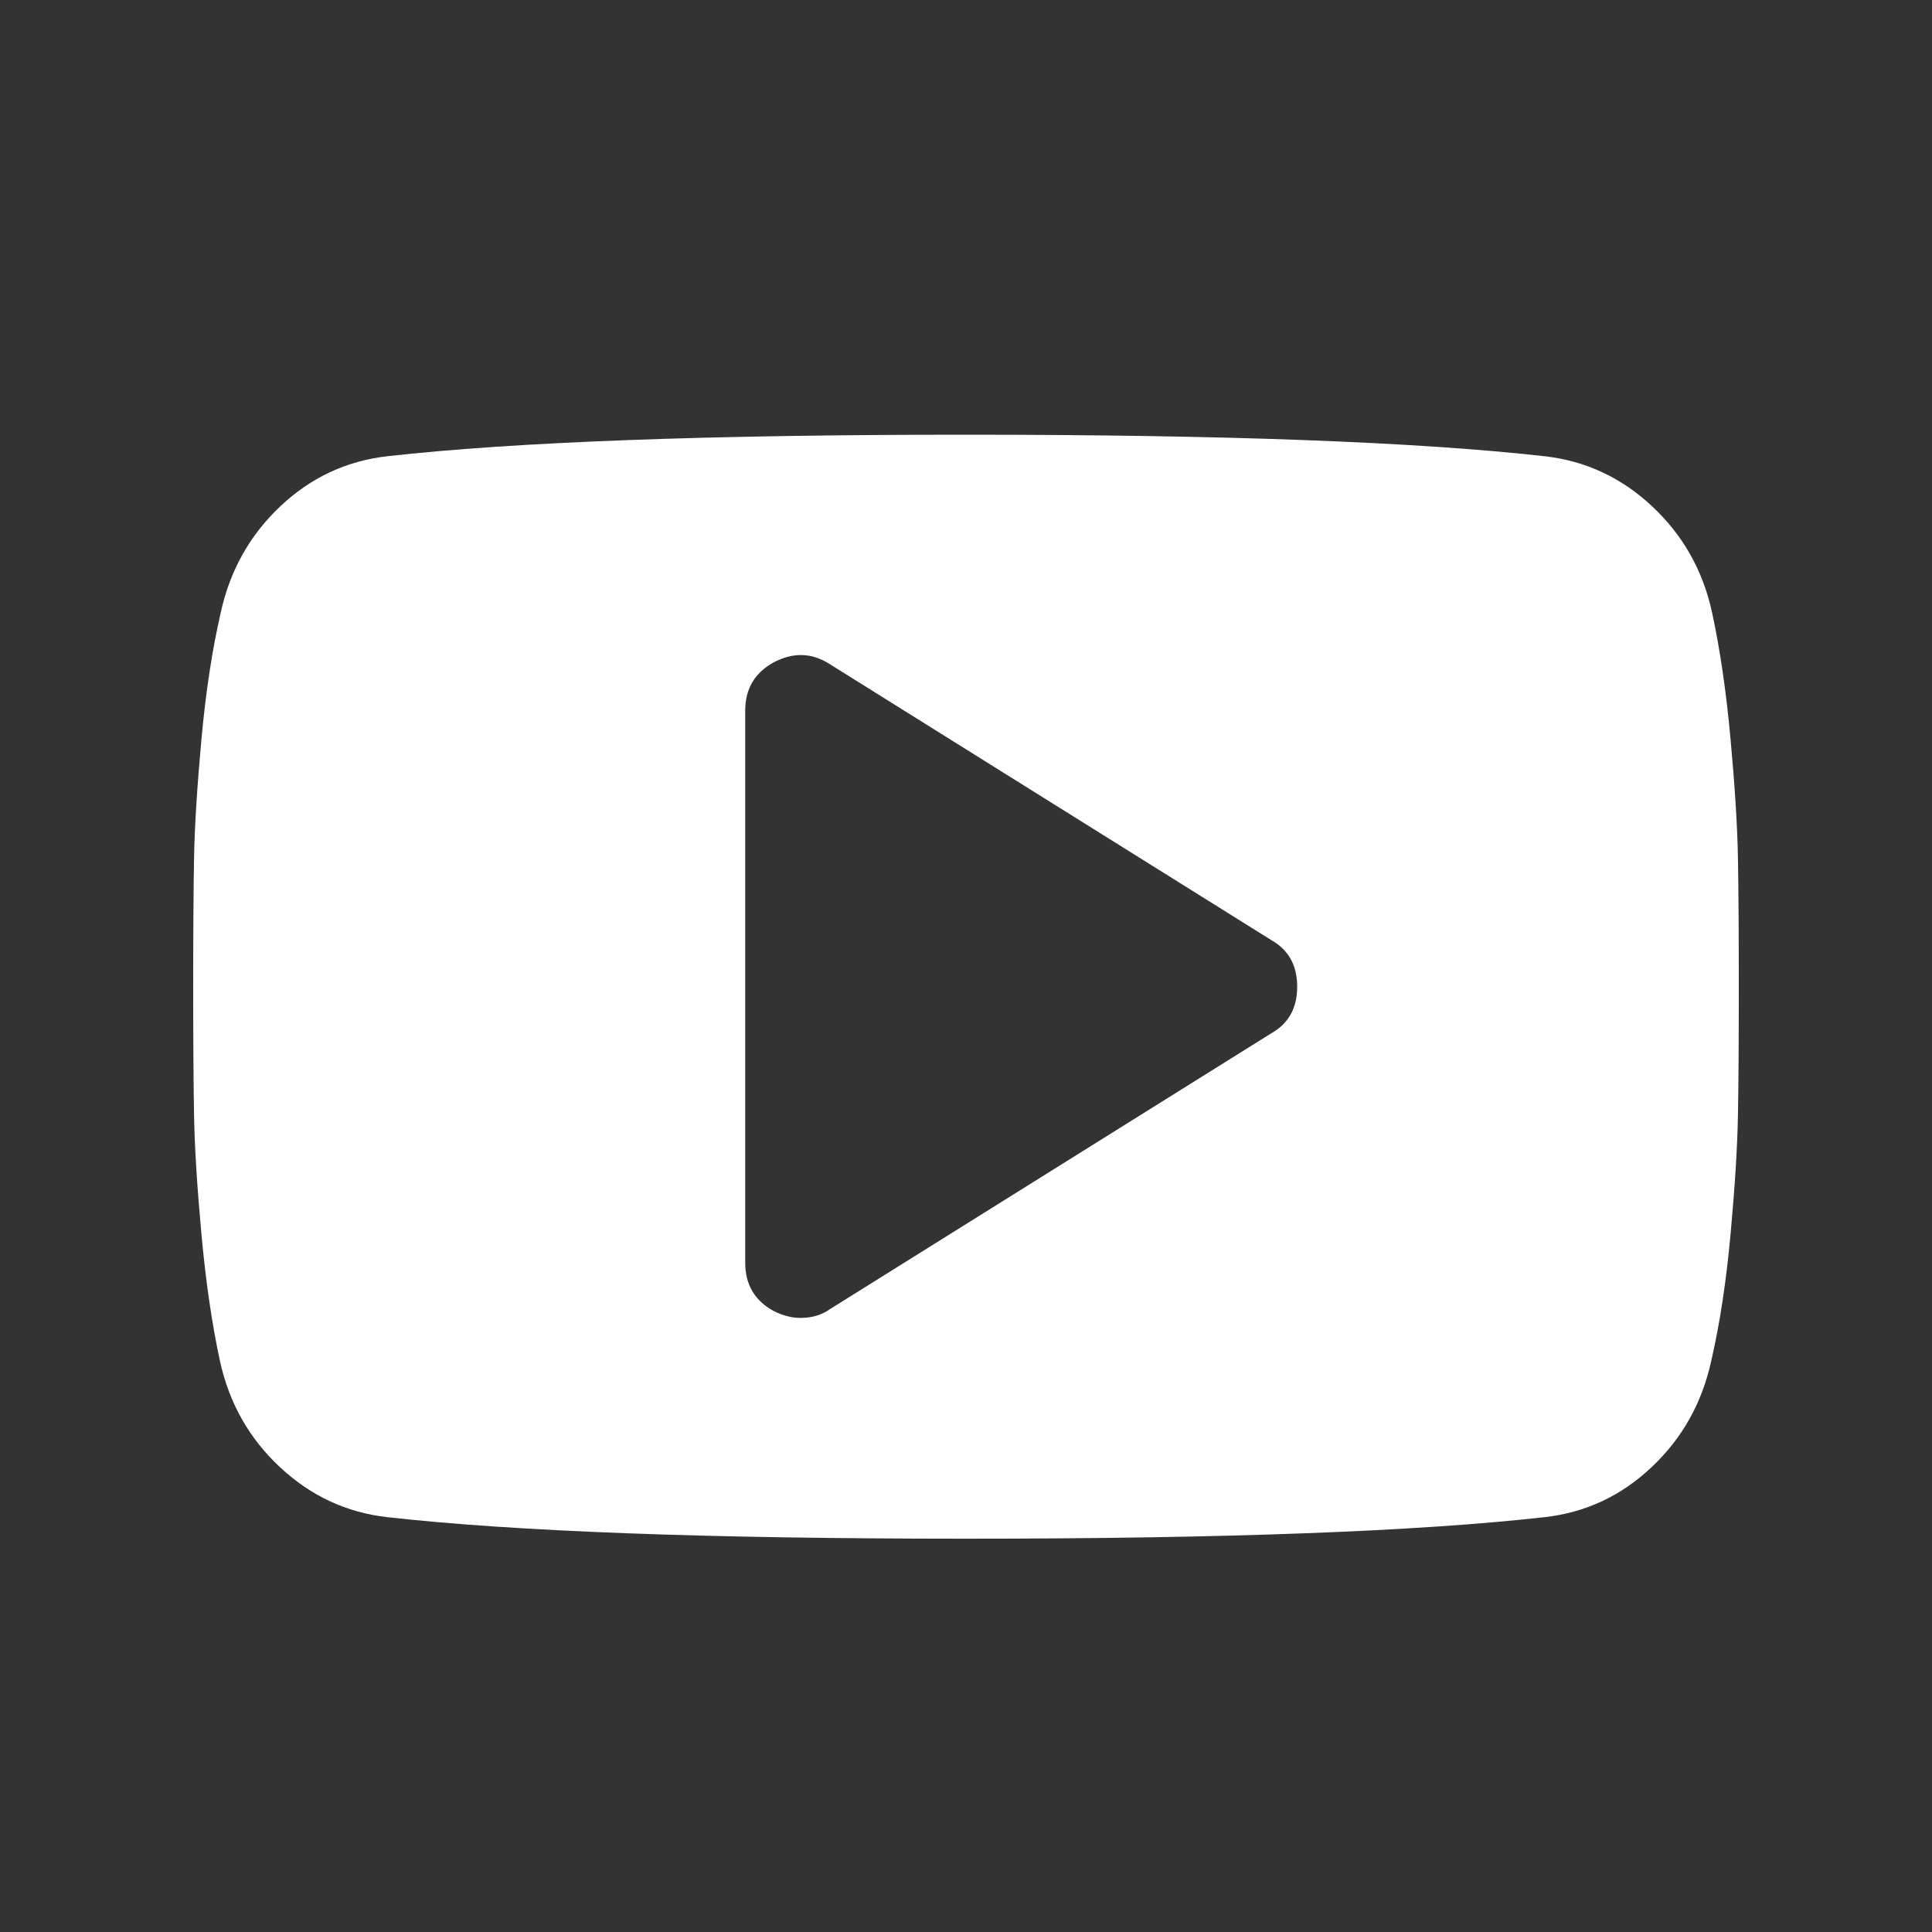 <svg width="40" height="40" viewBox="0 0 40 40" fill="none" xmlns="http://www.w3.org/2000/svg">
<rect x="0" y="0" width="40" height="40" fill="#333333" stroke="none"/>
<path d="M26.857 20.429C26.857 19.988 26.679 19.667 26.321 19.464L17.179 13.75C16.809 13.512 16.423 13.5 16.018 13.714C15.625 13.929 15.429 14.262 15.429 14.714V26.143C15.429 26.595 15.625 26.929 16.018 27.143C16.208 27.238 16.393 27.286 16.571 27.286C16.809 27.286 17.012 27.226 17.179 27.107L26.321 21.393C26.679 21.191 26.857 20.869 26.857 20.429ZM36 20.429C36 21.571 35.994 22.464 35.982 23.107C35.97 23.75 35.92 24.562 35.83 25.545C35.741 26.527 35.607 27.405 35.429 28.179C35.238 29.048 34.827 29.78 34.196 30.375C33.566 30.97 32.827 31.316 31.982 31.411C29.339 31.708 25.345 31.857 20 31.857C14.655 31.857 10.661 31.708 8.018 31.411C7.173 31.316 6.432 30.97 5.795 30.375C5.158 29.78 4.744 29.048 4.554 28.179C4.387 27.405 4.259 26.527 4.17 25.545C4.08 24.562 4.03 23.75 4.018 23.107C4.006 22.464 4 21.571 4 20.429C4 19.286 4.006 18.393 4.018 17.75C4.03 17.107 4.08 16.295 4.17 15.312C4.259 14.33 4.393 13.452 4.571 12.679C4.762 11.809 5.173 11.077 5.804 10.482C6.435 9.887 7.173 9.542 8.018 9.446C10.661 9.149 14.655 9 20 9C25.345 9 29.339 9.149 31.982 9.446C32.827 9.542 33.569 9.887 34.205 10.482C34.842 11.077 35.256 11.809 35.446 12.679C35.613 13.452 35.741 14.33 35.83 15.312C35.92 16.295 35.97 17.107 35.982 17.75C35.994 18.393 36 19.286 36 20.429Z" fill="white"/>
</svg>
